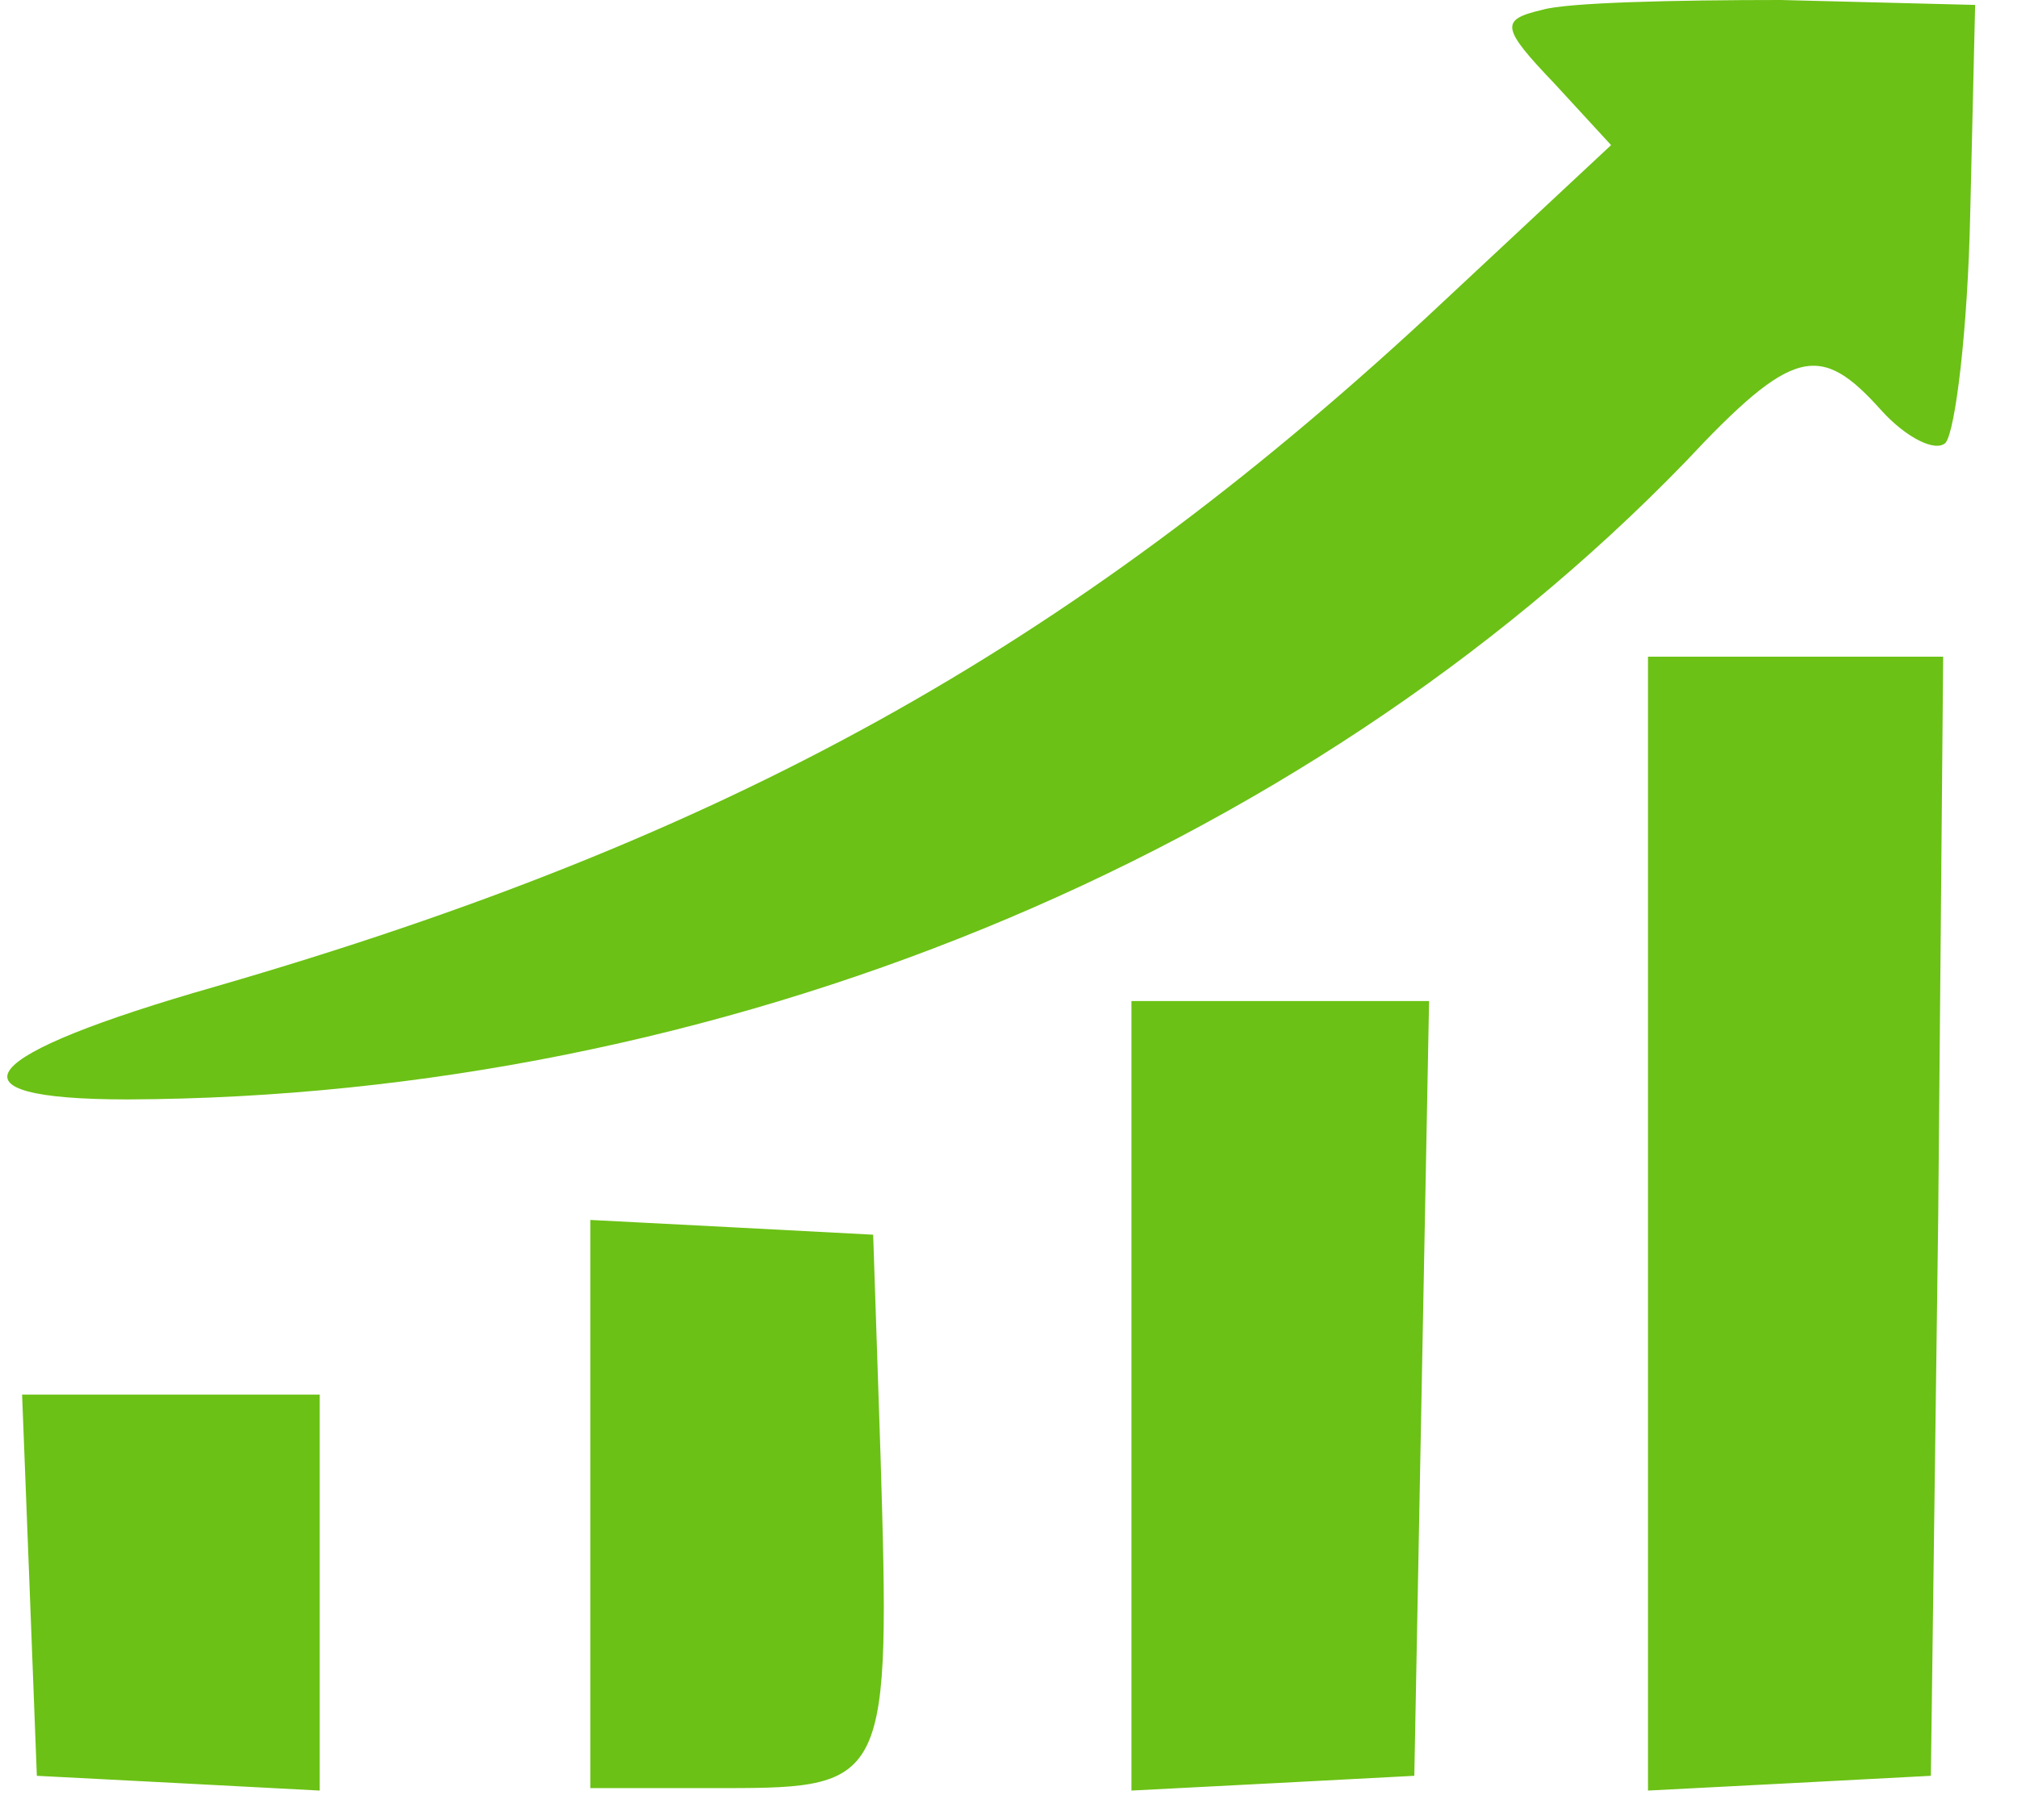 <svg width="41" height="37" viewBox="0 0 41 37" fill="none" xmlns="http://www.w3.org/2000/svg">
<g clip-path="url(#clip0_79_1120)">
<path d="M31.349 0.2C30.499 0.4 30.499 0.55 31.599 1.7L32.749 2.95L28.999 6.45C21.699 13.2 14.749 17.05 4.399 20.05C-0.501 21.45 -1.251 22.35 2.599 22.35C14.599 22.3 26.449 17.45 34.249 9.4C36.449 7.05 36.999 6.95 38.249 8.35C38.749 8.9 39.349 9.2 39.549 9C39.749 8.75 39.999 6.7 40.049 4.35L40.149 0.1L36.199 0C34.049 0 31.849 0.05 31.349 0.2ZM33.499 24.85V36.4L36.399 36.25L39.249 36.1L39.399 24.7L39.499 13.35H33.499V24.85ZM22.999 28.35V36.4L25.899 36.25L28.749 36.1L28.899 28.2L29.049 20.35H22.999V28.35ZM11.999 30.6V36.35H14.749C18.049 36.35 18.099 36.2 17.899 29.6L17.749 25.1L14.899 24.95L11.999 24.8V30.6ZM0.599 32.2L0.749 36.1L3.649 36.25L6.499 36.4V28.35H0.449L0.599 32.2Z" fill="#6BC115"/>
</g>
<defs>
<clipPath id="clip0_79_1120">
<rect width="41" height="37" fill="white"/>
</clipPath>
</defs>
</svg>
